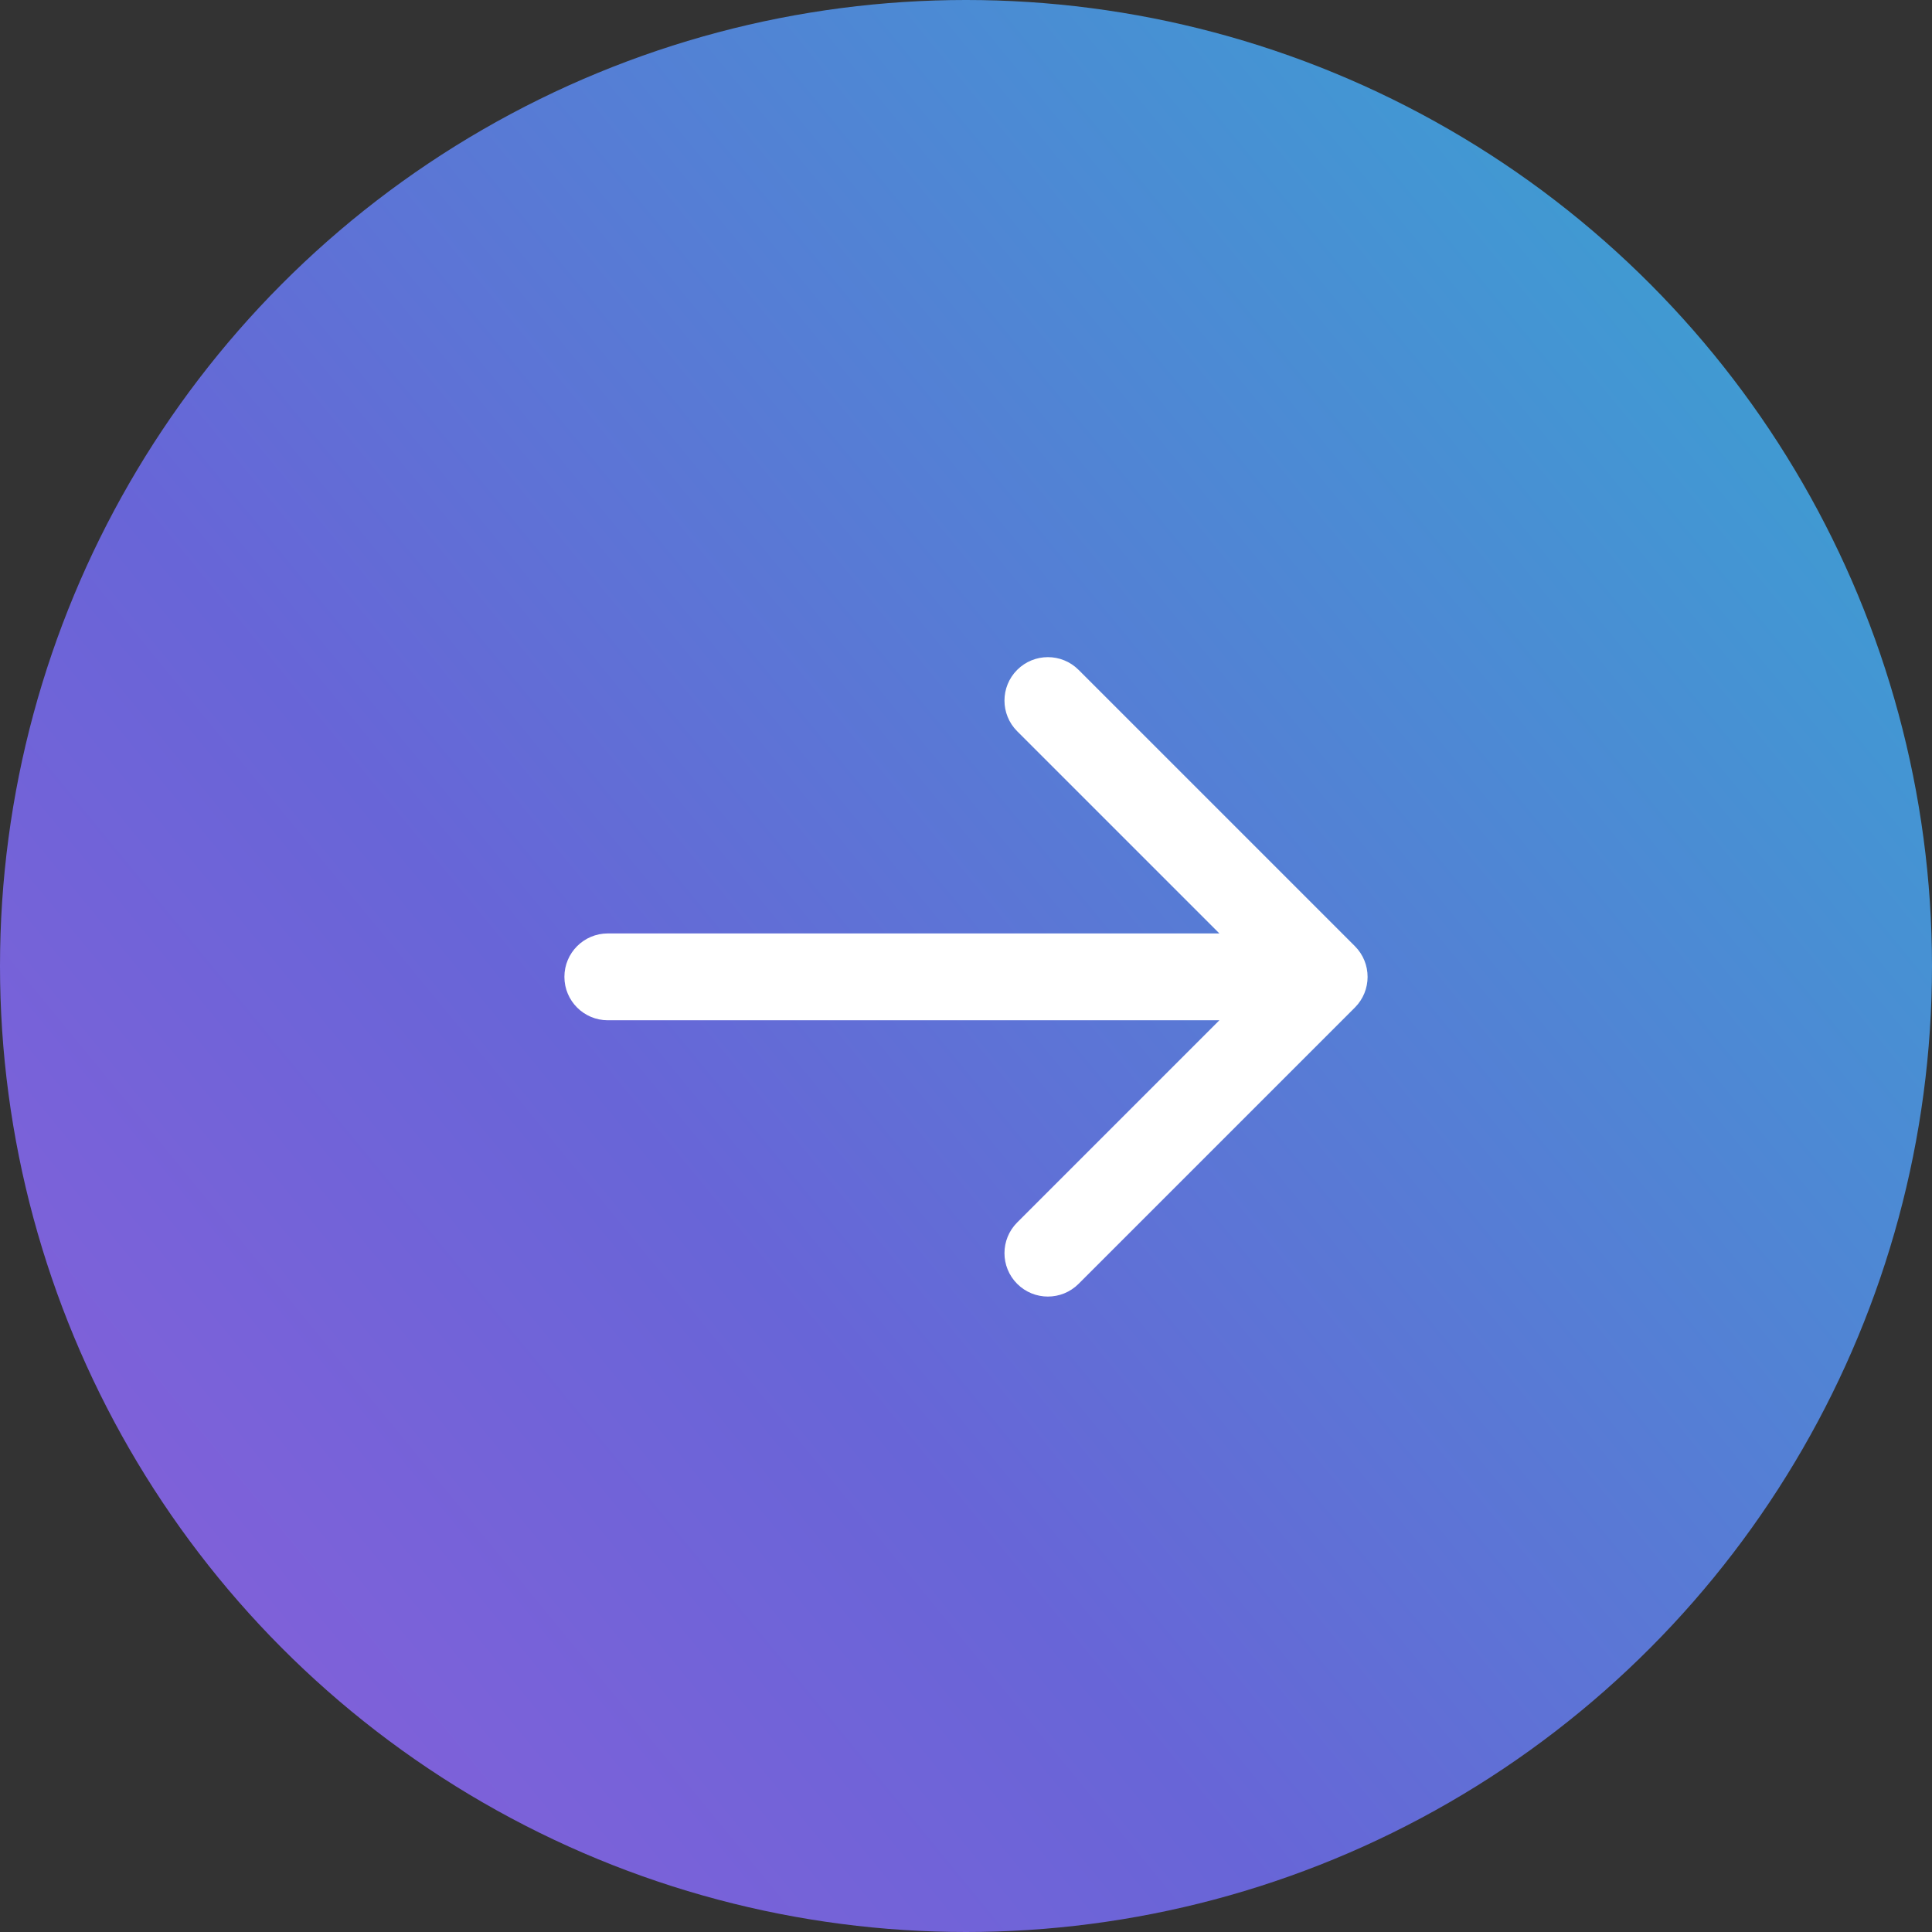 <?xml version="1.0" encoding="UTF-8"?> <svg xmlns="http://www.w3.org/2000/svg" width="89" height="89" viewBox="0 0 89 89" fill="none"><rect x="0" y="0" width="89" height="89" fill="#333333" stroke="none"/><circle cx="44.5" cy="44.5" r="44.5" fill="url(#paint0_linear_60_20639)"></circle><path d="M28 43C26.895 43 26 43.895 26 45C26 46.105 26.895 47 28 47V43ZM62.414 46.414C63.195 45.633 63.195 44.367 62.414 43.586L49.686 30.858C48.905 30.077 47.639 30.077 46.858 30.858C46.077 31.639 46.077 32.905 46.858 33.686L58.172 45L46.858 56.314C46.077 57.095 46.077 58.361 46.858 59.142C47.639 59.923 48.905 59.923 49.686 59.142L62.414 46.414ZM28 47H61V43H28V47Z" fill="white"></path><defs><linearGradient id="paint0_linear_60_20639" x1="79.053" y1="10.596" x2="-96.53" y2="154.862" gradientUnits="userSpaceOnUse"><stop stop-color="#3E9DD2"></stop><stop offset="0.284" stop-color="#6865D7"></stop><stop offset="0.654" stop-color="#AB59DE"></stop><stop offset="1" stop-color="#DE59D1"></stop></linearGradient></defs></svg> 